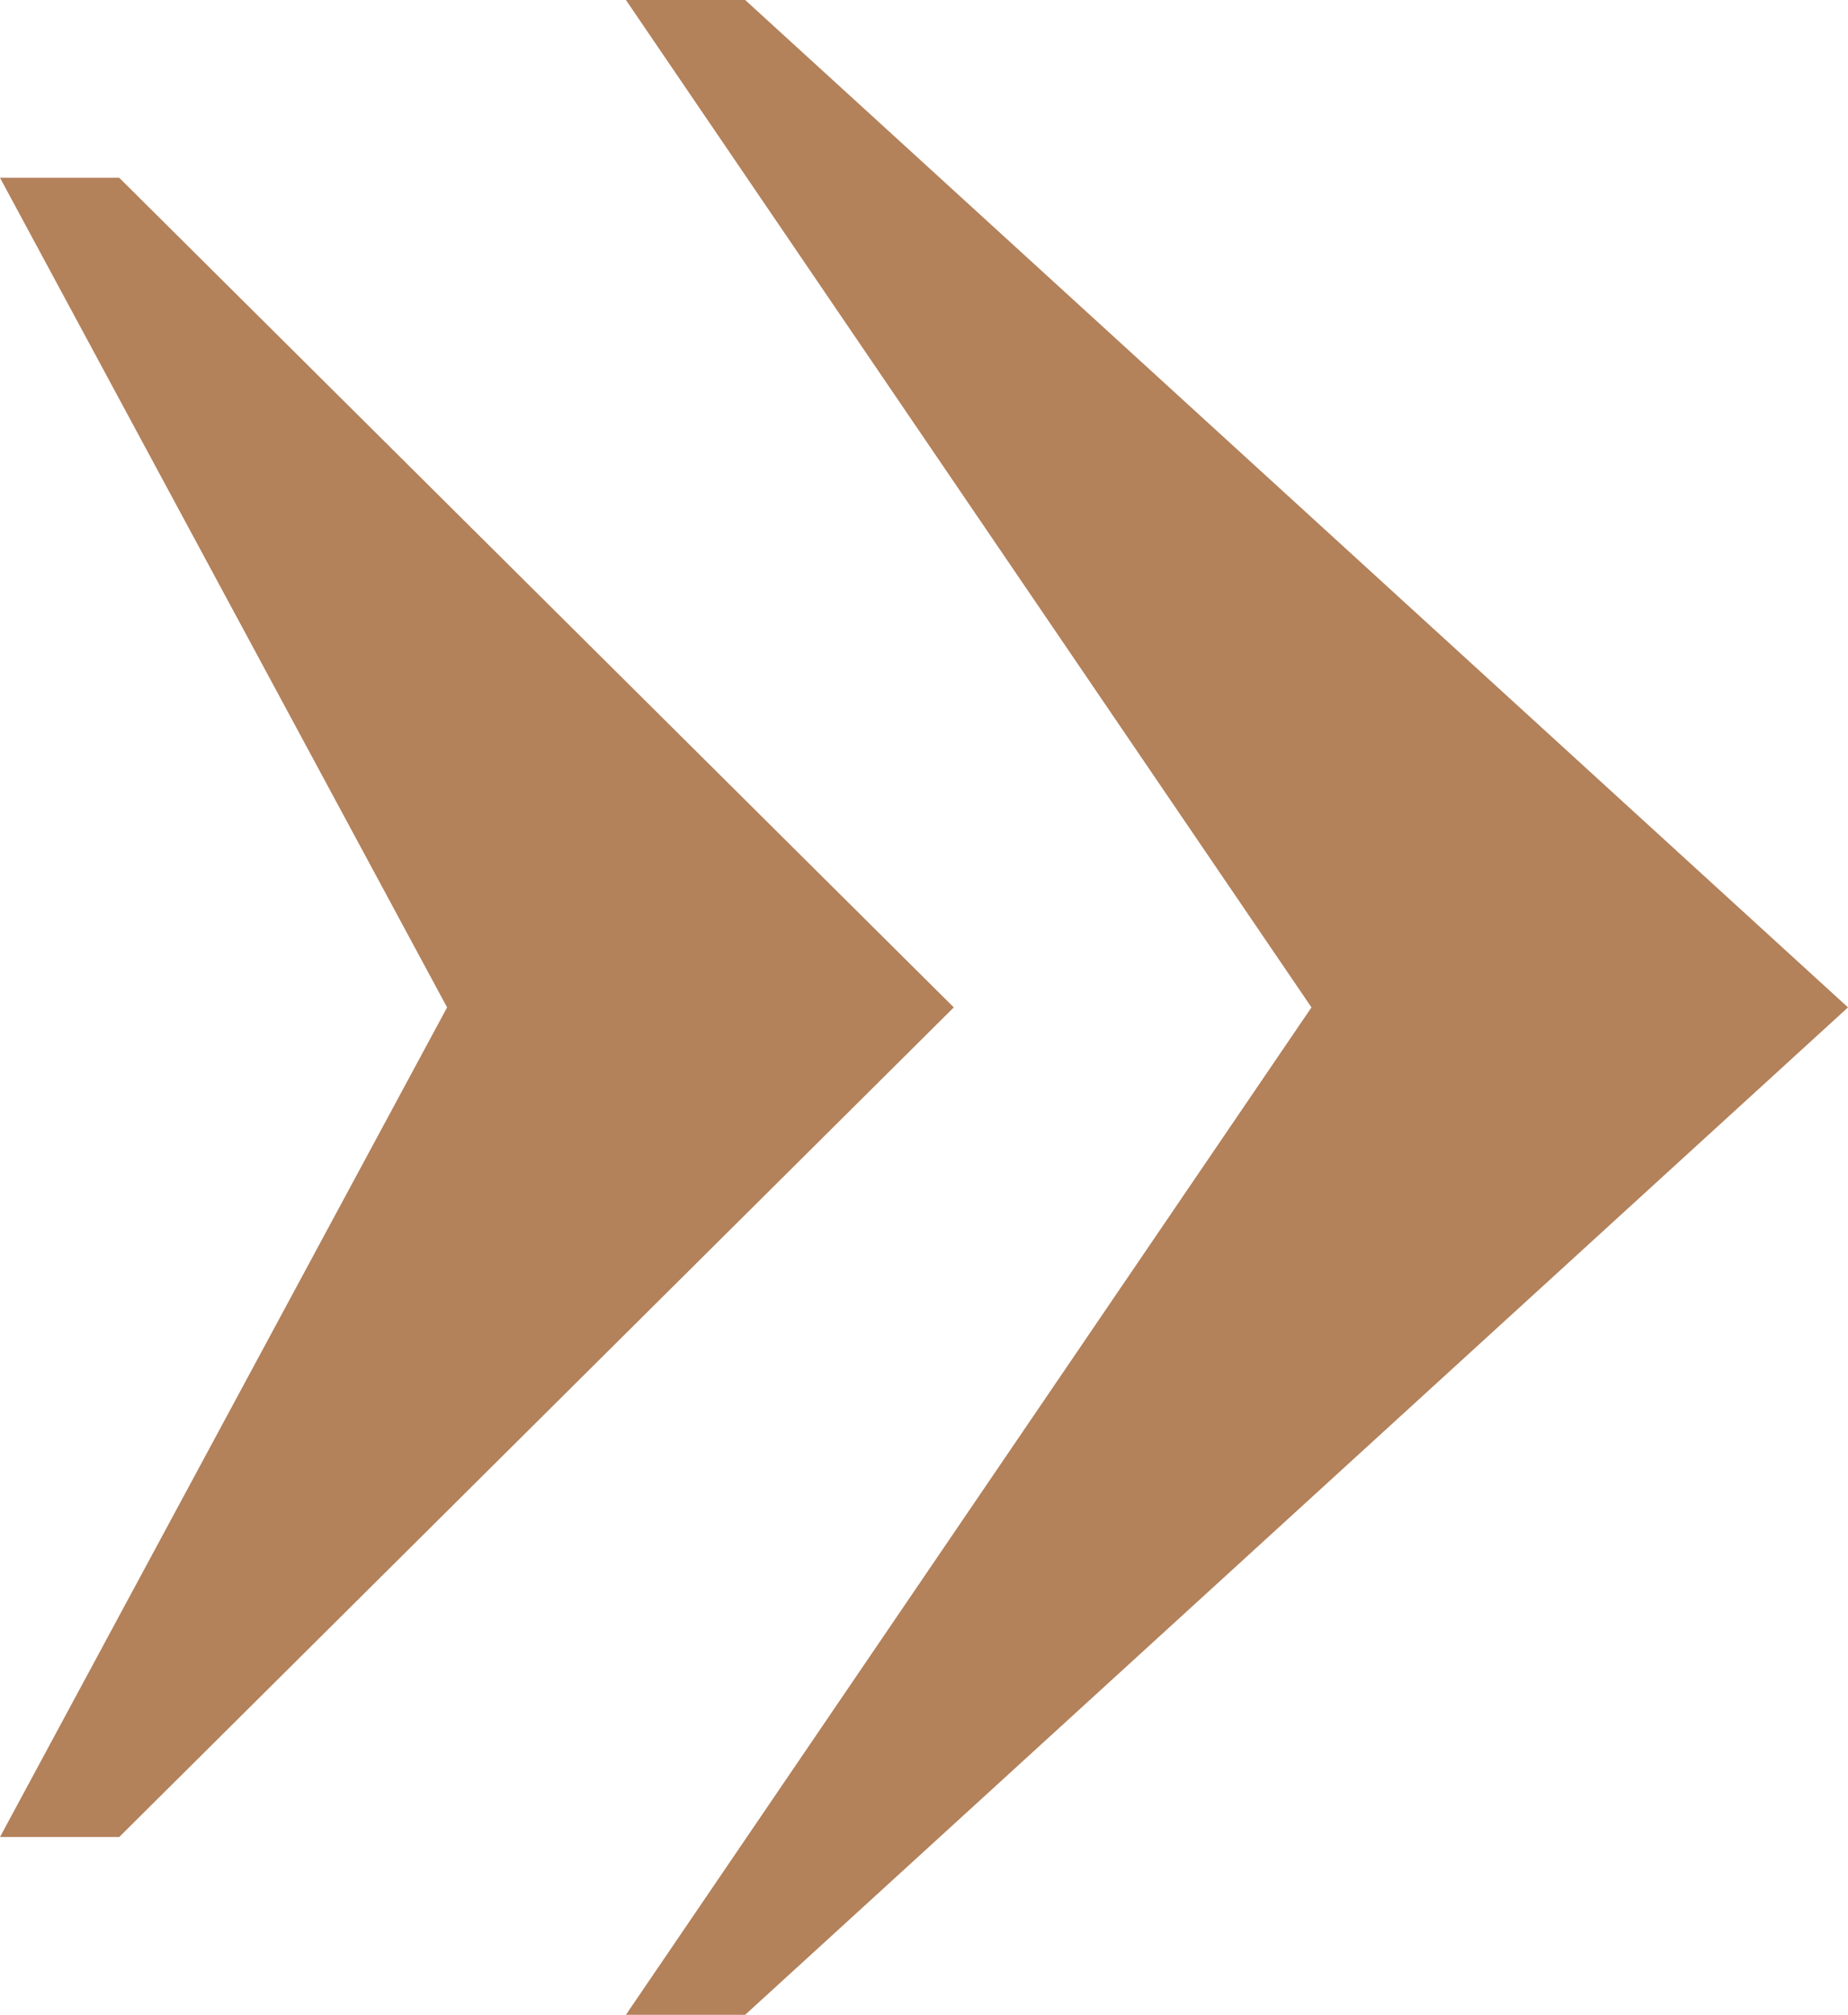 <?xml version="1.0" encoding="UTF-8"?> <svg xmlns="http://www.w3.org/2000/svg" width="89" height="97" viewBox="0 0 89 97" fill="none"><path d="M21.532 48.5L0 8.559H5.742L45.935 48.5L5.742 88.441H0L21.532 48.5ZM89 48.5L35.887 97H30.145L63.161 48.5L30.145 0H35.887L89 48.5Z" fill="#B3815A"></path></svg> 